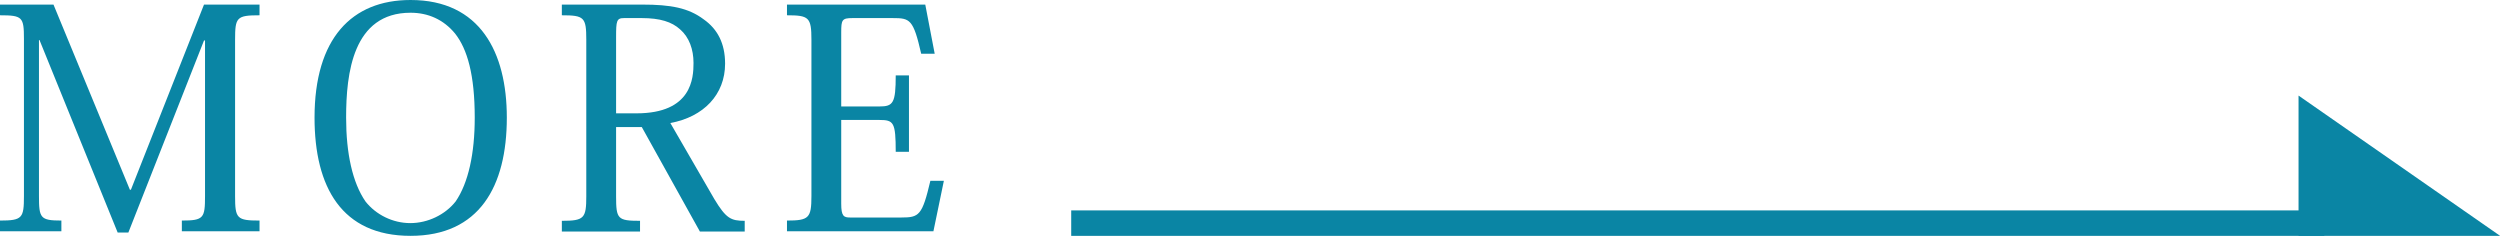 <?xml version="1.0" encoding="UTF-8"?>
<svg id="_レイヤー_2" data-name="レイヤー 2" xmlns="http://www.w3.org/2000/svg" viewBox="0 0 98.16 9.26">
  <defs>
    <style>
      .cls-1, .cls-2 {
        stroke: #0a85a4;
        stroke-miterlimit: 10;
      }

      .cls-1, .cls-3 {
        fill: #0a85a4;
      }

      .cls-2 {
        fill: none;
      }

      .cls-3 {
        stroke-width: 0px;
      }
    </style>
  </defs>
  <g id="layout">
    <g>
      <g>
        <path class="cls-3" d="m8.01.18h2.18v.42c-.9,0-.96.08-.96.96v6.14c0,.88.07.96.96.96v.42h-3.05v-.42c.86,0,.91-.1.91-.96V1.59h-.04l-2.97,7.54h-.42L1.55,1.57h-.02v6.13c0,.86.05.96.88.96v.42H0v-.42c.88,0,.94-.1.94-.96V1.52c0-.85-.06-.92-.94-.92V.18h2.1l3,7.27h.04L8.01.18Z"/>
        <path class="cls-3" d="m12.35,4.62c0-3.11,1.46-4.62,3.77-4.62,2.73,0,3.78,2.05,3.78,4.62,0,2.7-1.08,4.64-3.78,4.64s-3.77-1.91-3.77-4.64Zm1.24,0c0,1.4.25,2.55.76,3.29.41.52,1.07.85,1.76.85s1.37-.33,1.78-.85c.5-.73.75-1.88.75-3.29,0-1.68-.29-2.69-.77-3.3-.46-.56-1.07-.82-1.75-.82-2.27,0-2.53,2.39-2.53,4.11Z"/>
        <path class="cls-3" d="m25.22.18c1.12,0,1.81.13,2.41.58.54.38.84.94.84,1.74,0,1.21-.84,2.09-2.15,2.33l1.73,2.99c.46.76.65.85,1.19.85v.42h-1.76l-2.28-4.1h-1.01v2.72c0,.89.06.96.94.96v.42h-3.07v-.42c.88,0,.96-.1.96-.97V1.56c0-.88-.08-.96-.96-.96V.18h3.17Zm-.72.53c-.29,0-.31.11-.31.74v3h.8c2.18,0,2.24-1.39,2.24-1.98,0-.53-.17-1.01-.53-1.32-.32-.29-.78-.44-1.5-.44h-.71Z"/>
        <path class="cls-3" d="m36.66,9.08h-5.76v-.42c.86,0,.96-.1.96-.96V1.56c0-.88-.1-.96-.96-.96V.18h5.43l.37,1.93h-.53c-.31-1.36-.44-1.4-1.12-1.4h-1.58c-.41,0-.44.07-.44.56v2.91h1.5c.54,0,.64-.13.64-1.22h.52v3h-.52c0-1.16-.08-1.25-.64-1.25h-1.5v3.29c0,.49.1.54.35.54h2.01c.7,0,.82-.08,1.14-1.44h.53l-.41,1.98Z"/>
      </g>
      <g>
        <line class="cls-2" x1="42.06" y1="8.76" x2="91.26" y2="8.76"/>
        <polygon class="cls-1" points="90.75 4.71 96.57 8.76 90.75 8.76 90.75 4.71"/>
      </g>
    </g>
  </g>
</svg>